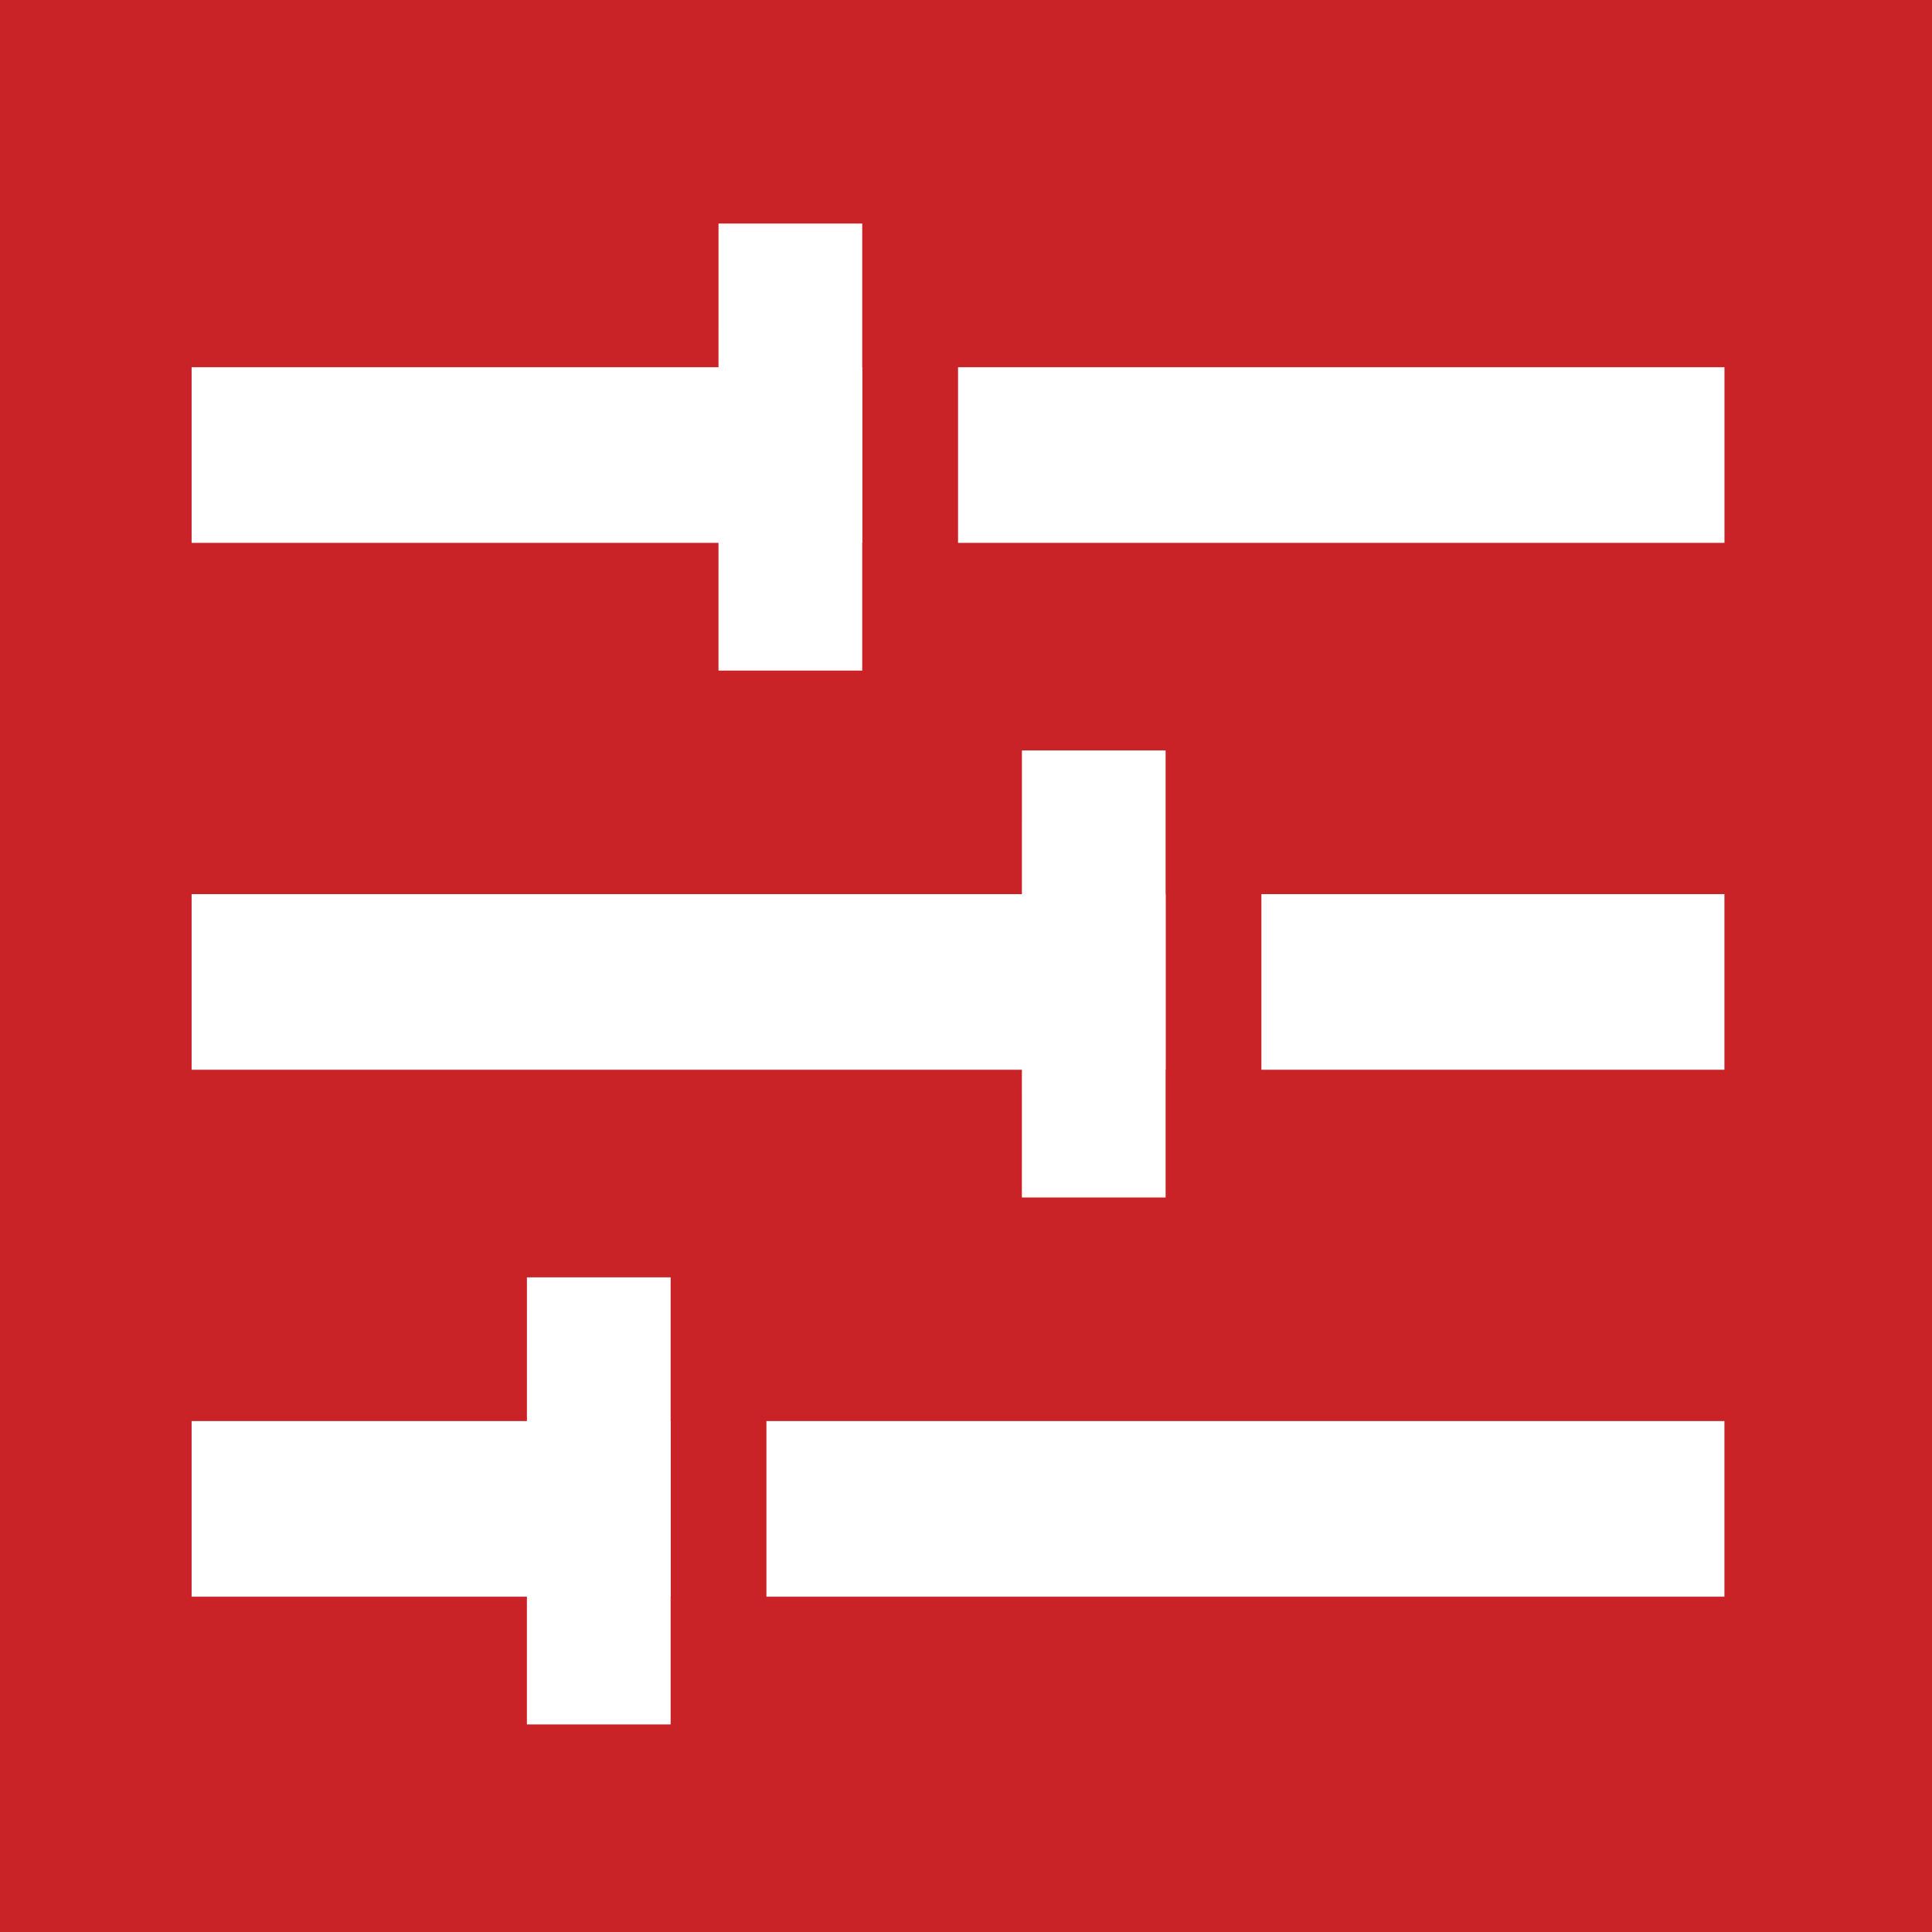 <svg xmlns="http://www.w3.org/2000/svg" width="50" height="50" viewBox="0 0 50 50"><g fill="none" fill-rule="evenodd"><path fill="#C92328" d="M0 0h50v50H0z"/><g fill="#FFF"><path d="M4.959 9.504h17.355v4.545H4.959zM24.794 9.504h19.835v4.545H24.794z"/><path d="M18.595 5.785h3.719v11.57h-3.72z"/><g><path d="M4.959 23.14h25.207v4.545H4.959zM32.645 23.14h11.983v4.545H32.645z"/><path d="M26.447 19.421h3.719v11.57h-3.72z"/></g><g><path d="M4.959 36.777h12.397v4.545H4.959zM19.835 36.777h24.793v4.545H19.835z"/><path d="M13.637 33.058h3.719v11.57h-3.72z"/></g></g></g></svg>